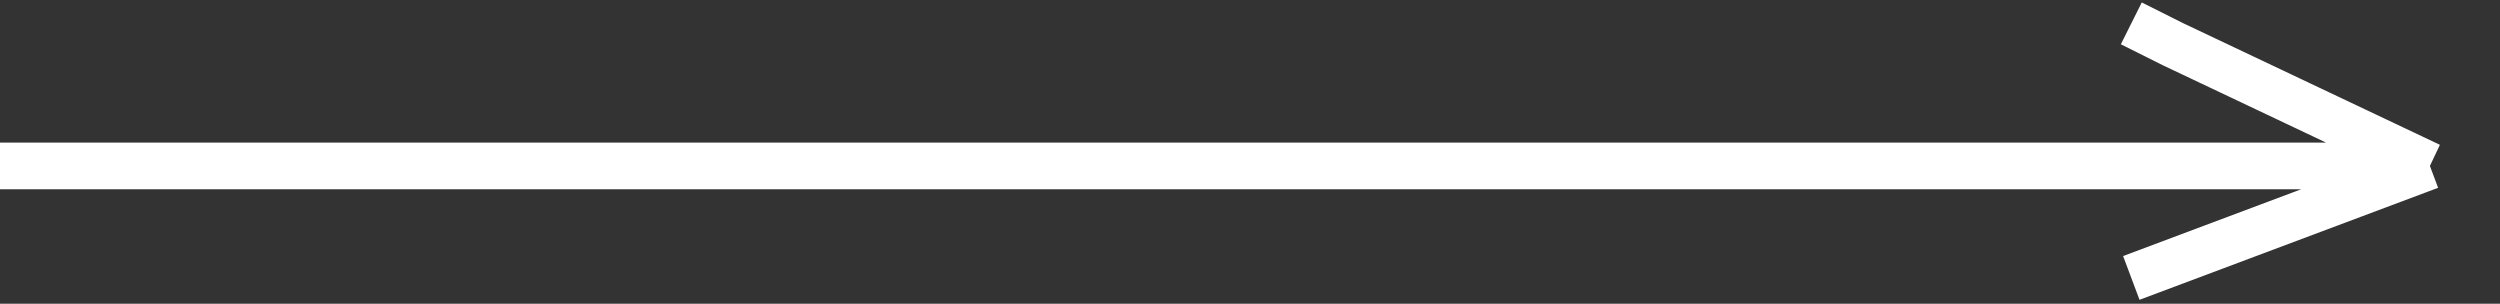<?xml version="1.0" encoding="UTF-8"?> <svg xmlns="http://www.w3.org/2000/svg" width="107" height="13" viewBox="0 0 107 13" fill="none"><rect x="0" y="0" width="107" height="13" fill="#333333" stroke="none"/> <path d="M0 7.102H104M104 7.102L91.22 11.895M104 7.102L93 1.891L91.22 1" stroke="white" stroke-width="2"></path> </svg> 